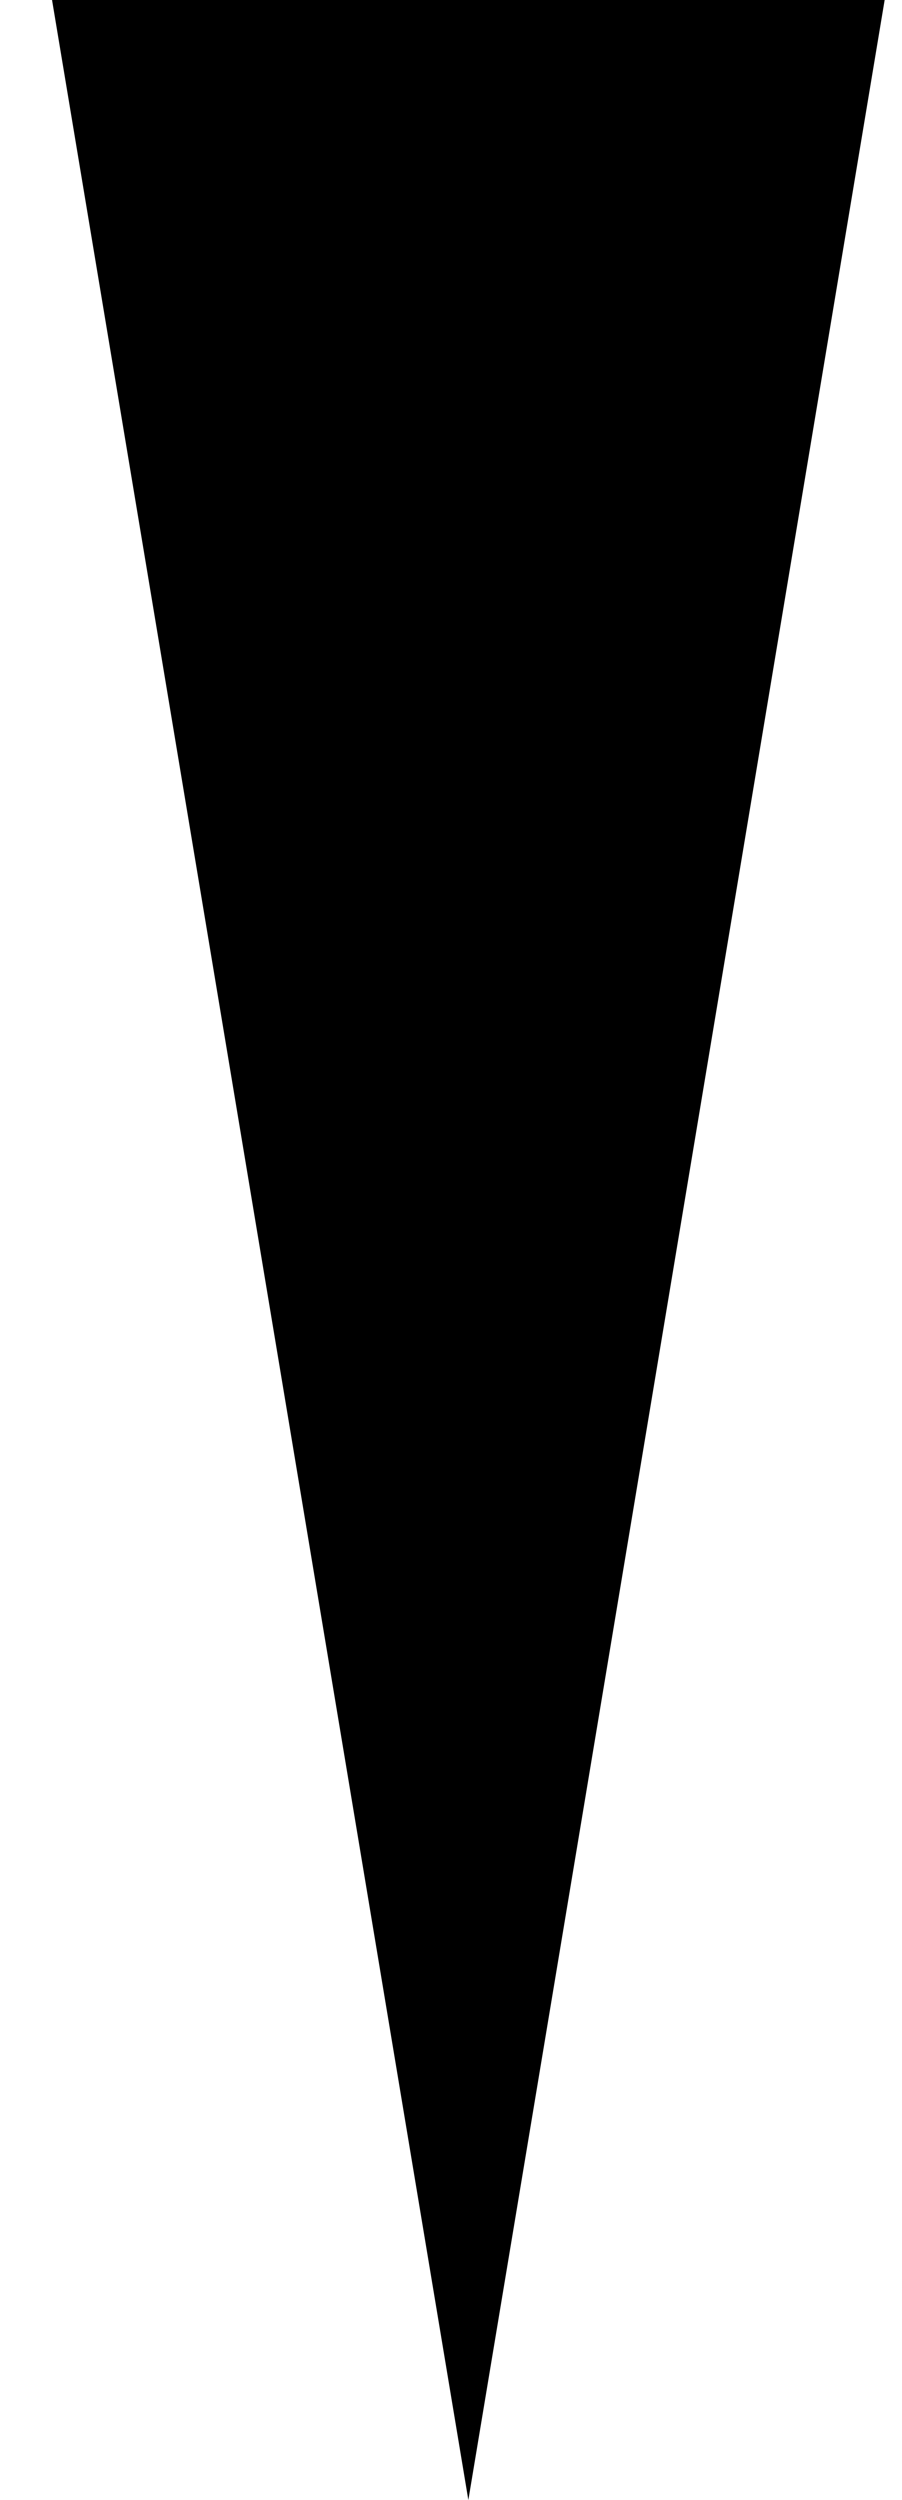 <?xml version="1.0" encoding="UTF-8"?> <svg xmlns="http://www.w3.org/2000/svg" width="13" height="36" viewBox="0 0 13 36" fill="none"> <path d="M6.75 36L0.75 -2.48465e-06L12.75 0L6.75 36Z" fill="black"></path> </svg> 